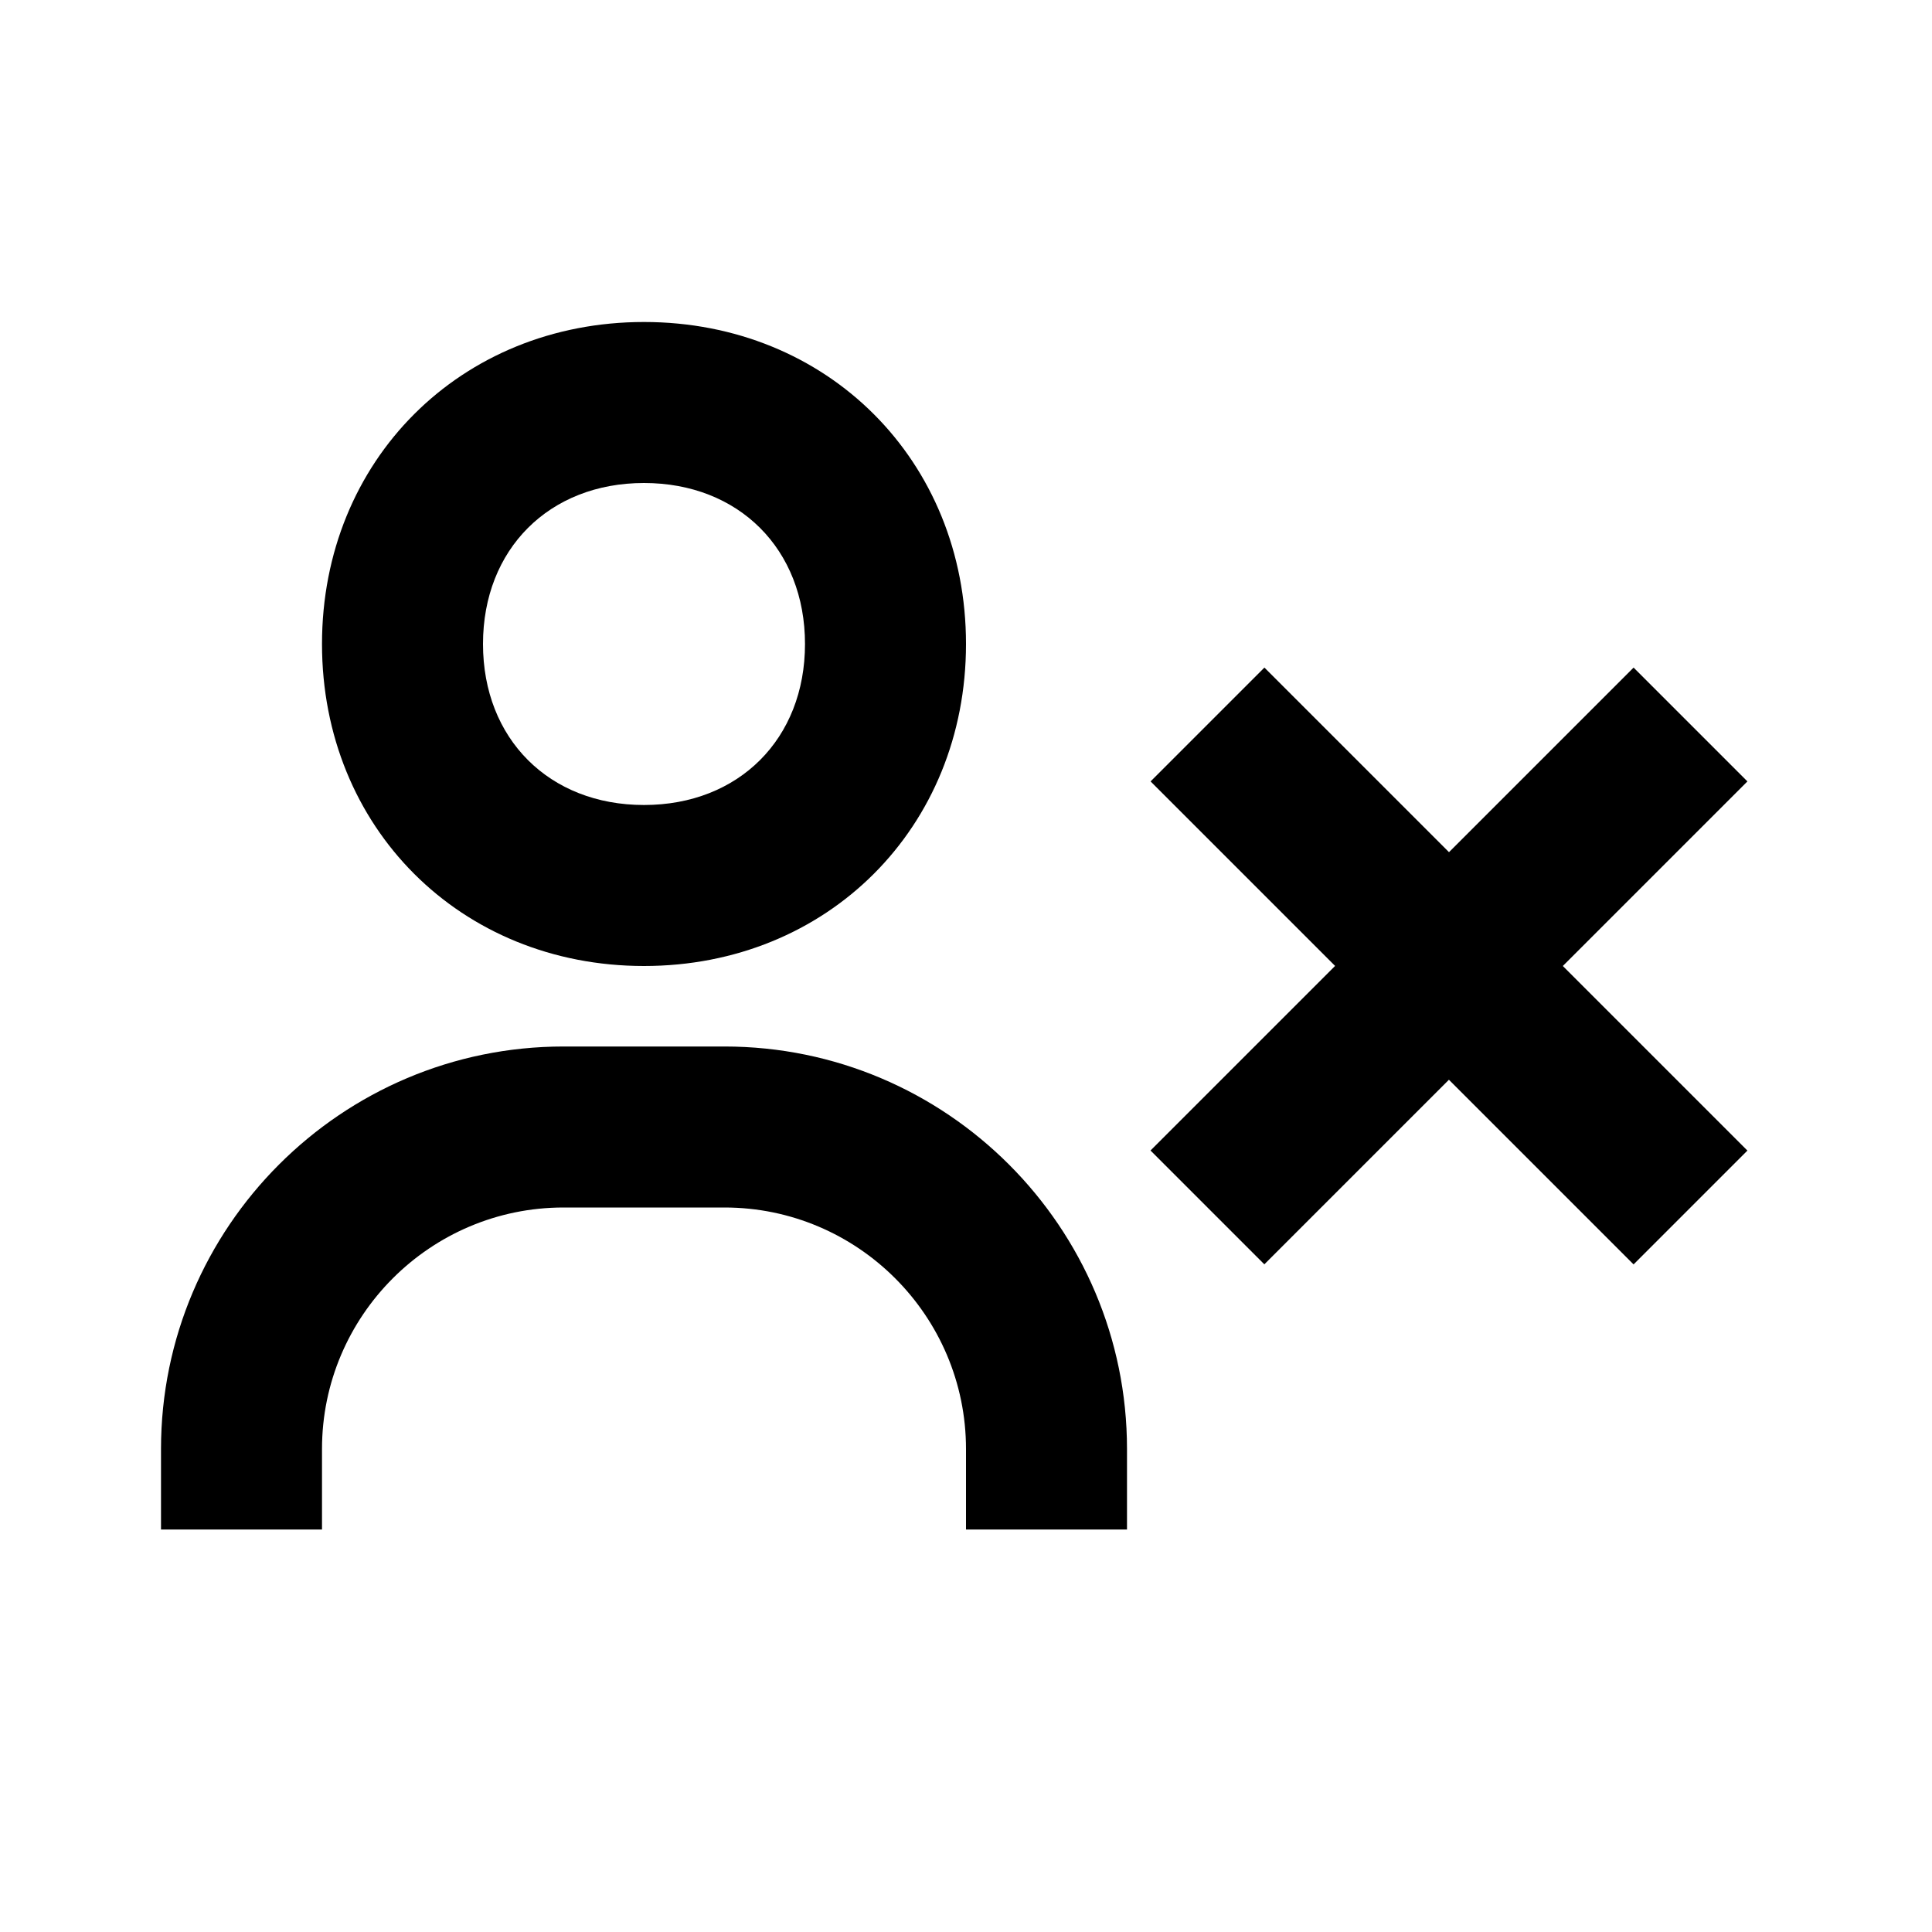 <svg xmlns="http://www.w3.org/2000/svg" width="24" height="24" viewBox="0 0 24 24"><path fill="none" d="M10,8c0-1.178-0.822-2-2-2S6,6.822,6,8s0.822,2,2,2S10,9.178,10,8z"/><path d="M15.706 15.706L17.999 13.413 20.293 15.707 21.707 14.293 19.414 12 21.707 9.707 20.293 8.293 18 10.586 15.707 8.293 14.293 9.707 16.585 11.999 14.292 14.292zM12 8c0-2.28-1.72-4-4-4S4 5.72 4 8s1.72 4 4 4S12 10.28 12 8zM6 8c0-1.178.822-2 2-2s2 .822 2 2-.822 2-2 2S6 9.178 6 8zM4 18c0-1.654 1.346-3 3-3h2c1.654 0 3 1.346 3 3v1h2v-1c0-2.757-2.243-5-5-5H7c-2.757 0-5 2.243-5 5v1h2V18z"/></svg>